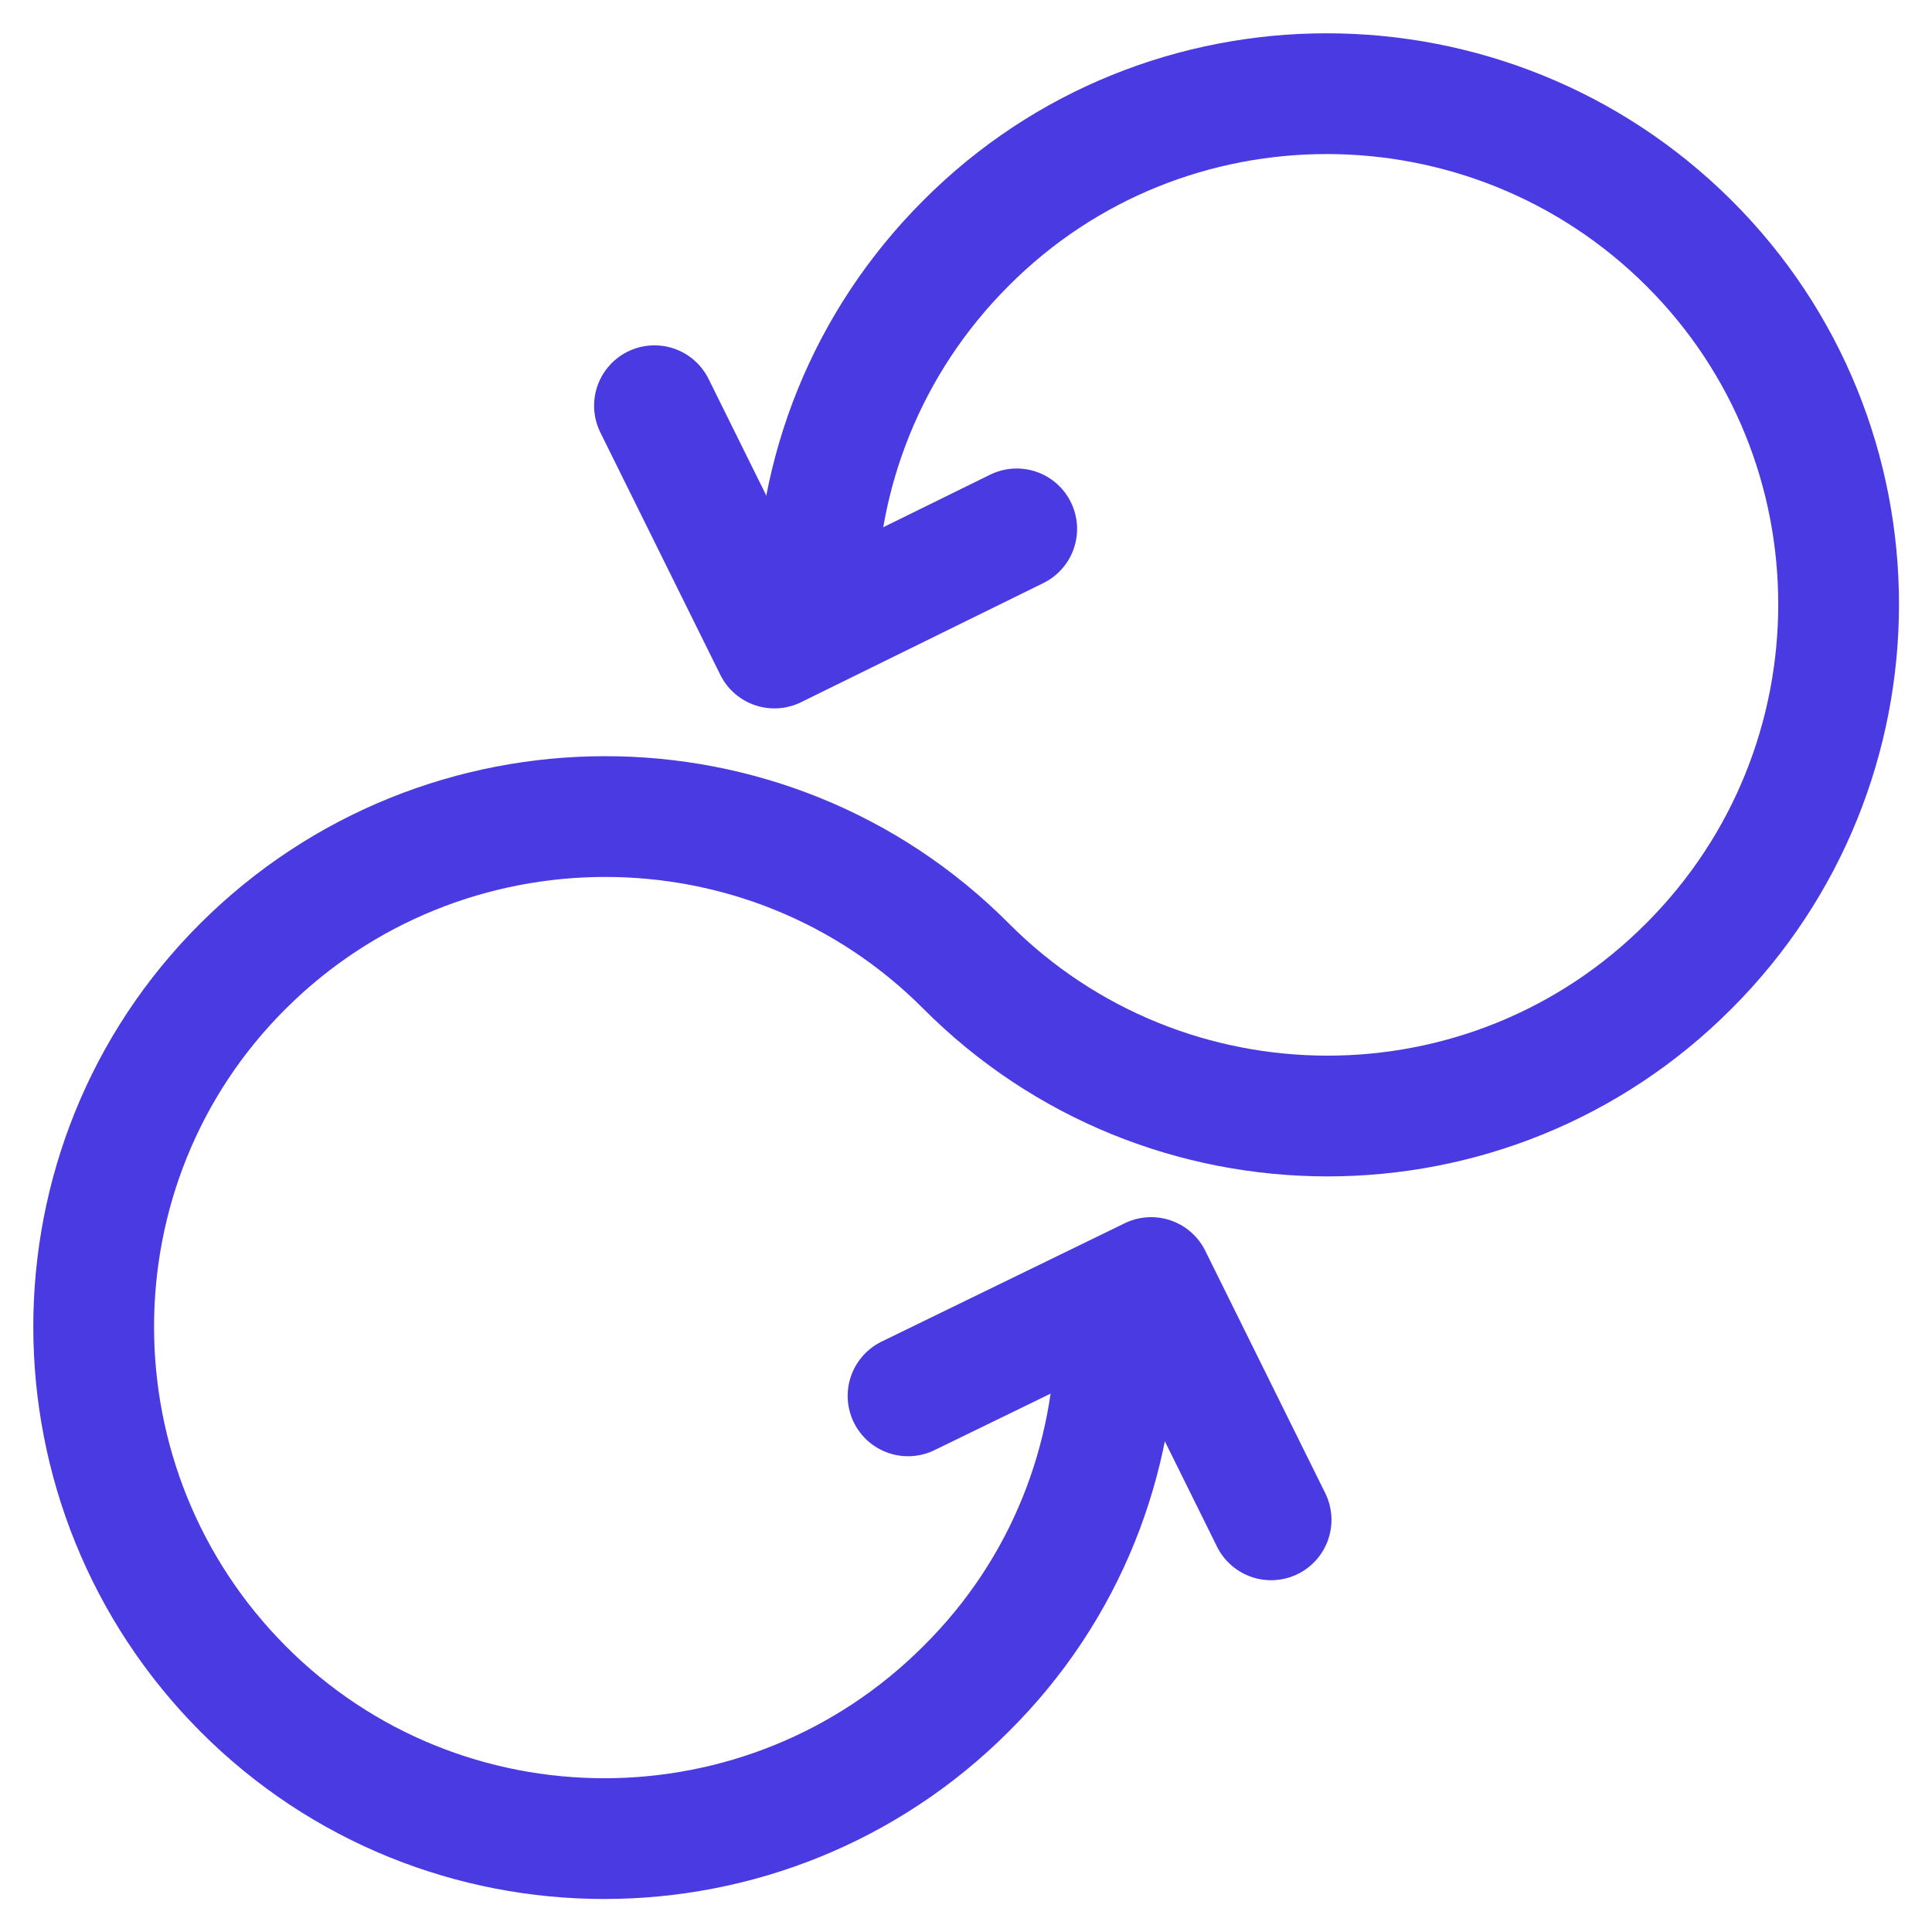 <?xml version="1.0" encoding="UTF-8"?>
<svg id="Layer_1" data-name="Layer 1" xmlns="http://www.w3.org/2000/svg" viewBox="0 0 24 24">
  <defs>
    <style>
      .cls-1 {
        fill: none;
        stroke: #4a3ae2;
        stroke-linecap: round;
        stroke-linejoin: round;
        stroke-width: 1.5px;
      }
    </style>
  </defs>
  <polyline class="cls-1" points="11.28 17.34 14.3 15.87 15.79 18.88"/>
  <path class="cls-1" d="M13.86,16.49c0,1.63-.61,3.25-1.86,4.49-2.48,2.48-6.51,2.48-8.98,0s-2.48-6.51,0-8.98,6.51-2.48,8.98,0,6.5,2.49,8.98,0c2.48-2.48,2.48-6.51,0-8.98s-6.51-2.48-8.98,0c-1.24,1.24-1.86,2.86-1.86,4.49"/>
  <polyline class="cls-1" points="12.63 6.57 9.62 8.05 8.13 5.04"/>
</svg>